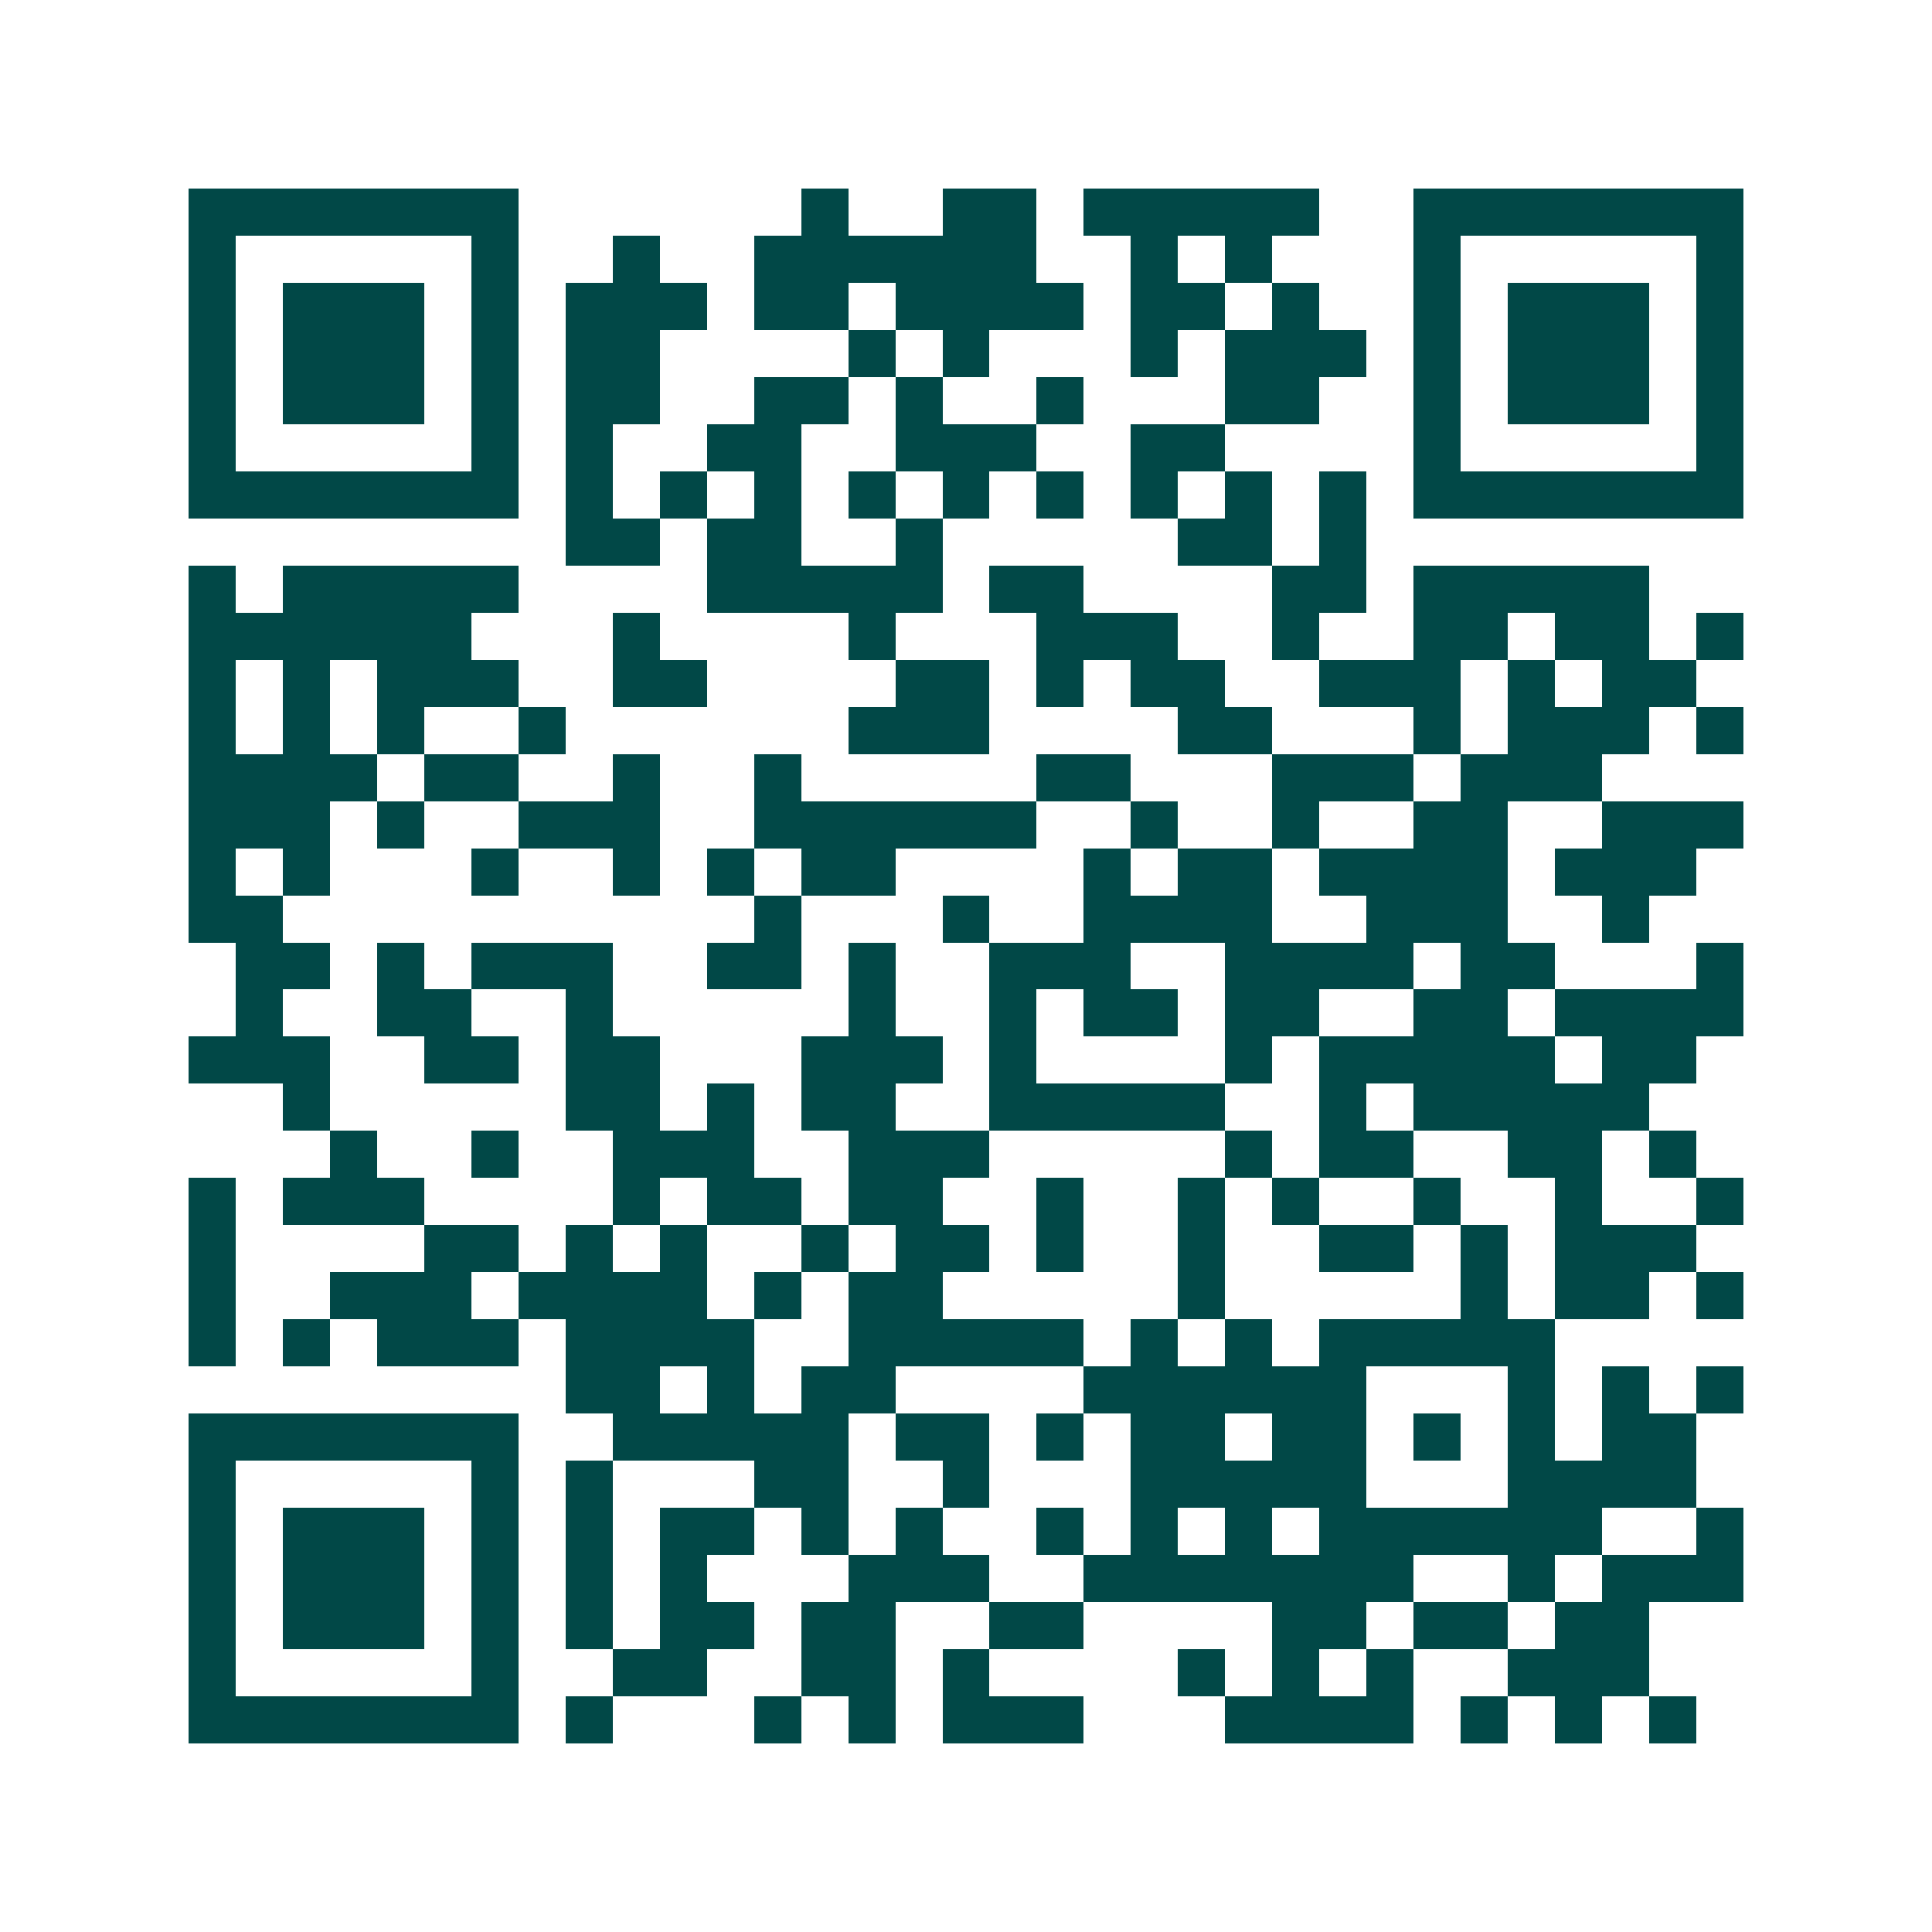 <svg xmlns="http://www.w3.org/2000/svg" width="200" height="200" viewBox="0 0 41 41" shape-rendering="crispEdges"><path fill="#ffffff" d="M0 0h41v41H0z"/><path stroke="#014847" d="M4 4.5h7m6 0h1m2 0h2m1 0h5m2 0h7M4 5.5h1m5 0h1m2 0h1m2 0h6m2 0h1m1 0h1m3 0h1m5 0h1M4 6.5h1m1 0h3m1 0h1m1 0h3m1 0h2m1 0h4m1 0h2m1 0h1m2 0h1m1 0h3m1 0h1M4 7.5h1m1 0h3m1 0h1m1 0h2m4 0h1m1 0h1m3 0h1m1 0h3m1 0h1m1 0h3m1 0h1M4 8.5h1m1 0h3m1 0h1m1 0h2m2 0h2m1 0h1m2 0h1m3 0h2m2 0h1m1 0h3m1 0h1M4 9.5h1m5 0h1m1 0h1m2 0h2m2 0h3m2 0h2m4 0h1m5 0h1M4 10.5h7m1 0h1m1 0h1m1 0h1m1 0h1m1 0h1m1 0h1m1 0h1m1 0h1m1 0h1m1 0h7M12 11.5h2m1 0h2m2 0h1m5 0h2m1 0h1M4 12.5h1m1 0h5m4 0h5m1 0h2m4 0h2m1 0h5M4 13.5h6m3 0h1m4 0h1m3 0h3m2 0h1m2 0h2m1 0h2m1 0h1M4 14.5h1m1 0h1m1 0h3m2 0h2m4 0h2m1 0h1m1 0h2m2 0h3m1 0h1m1 0h2M4 15.5h1m1 0h1m1 0h1m2 0h1m6 0h3m4 0h2m3 0h1m1 0h3m1 0h1M4 16.5h4m1 0h2m2 0h1m2 0h1m5 0h2m3 0h3m1 0h3M4 17.5h3m1 0h1m2 0h3m2 0h6m2 0h1m2 0h1m2 0h2m2 0h3M4 18.5h1m1 0h1m3 0h1m2 0h1m1 0h1m1 0h2m4 0h1m1 0h2m1 0h4m1 0h3M4 19.5h2m10 0h1m3 0h1m2 0h4m2 0h3m2 0h1M5 20.5h2m1 0h1m1 0h3m2 0h2m1 0h1m2 0h3m2 0h4m1 0h2m3 0h1M5 21.5h1m2 0h2m2 0h1m5 0h1m2 0h1m1 0h2m1 0h2m2 0h2m1 0h4M4 22.5h3m2 0h2m1 0h2m3 0h3m1 0h1m4 0h1m1 0h5m1 0h2M6 23.5h1m5 0h2m1 0h1m1 0h2m2 0h5m2 0h1m1 0h5M7 24.5h1m2 0h1m2 0h3m2 0h3m5 0h1m1 0h2m2 0h2m1 0h1M4 25.5h1m1 0h3m4 0h1m1 0h2m1 0h2m2 0h1m2 0h1m1 0h1m2 0h1m2 0h1m2 0h1M4 26.5h1m4 0h2m1 0h1m1 0h1m2 0h1m1 0h2m1 0h1m2 0h1m2 0h2m1 0h1m1 0h3M4 27.5h1m2 0h3m1 0h4m1 0h1m1 0h2m5 0h1m5 0h1m1 0h2m1 0h1M4 28.5h1m1 0h1m1 0h3m1 0h4m2 0h5m1 0h1m1 0h1m1 0h5M12 29.5h2m1 0h1m1 0h2m4 0h6m3 0h1m1 0h1m1 0h1M4 30.5h7m2 0h5m1 0h2m1 0h1m1 0h2m1 0h2m1 0h1m1 0h1m1 0h2M4 31.5h1m5 0h1m1 0h1m3 0h2m2 0h1m3 0h5m3 0h4M4 32.5h1m1 0h3m1 0h1m1 0h1m1 0h2m1 0h1m1 0h1m2 0h1m1 0h1m1 0h1m1 0h6m2 0h1M4 33.5h1m1 0h3m1 0h1m1 0h1m1 0h1m3 0h3m2 0h7m2 0h1m1 0h3M4 34.5h1m1 0h3m1 0h1m1 0h1m1 0h2m1 0h2m2 0h2m4 0h2m1 0h2m1 0h2M4 35.5h1m5 0h1m2 0h2m2 0h2m1 0h1m4 0h1m1 0h1m1 0h1m2 0h3M4 36.5h7m1 0h1m3 0h1m1 0h1m1 0h3m3 0h4m1 0h1m1 0h1m1 0h1"/></svg>
